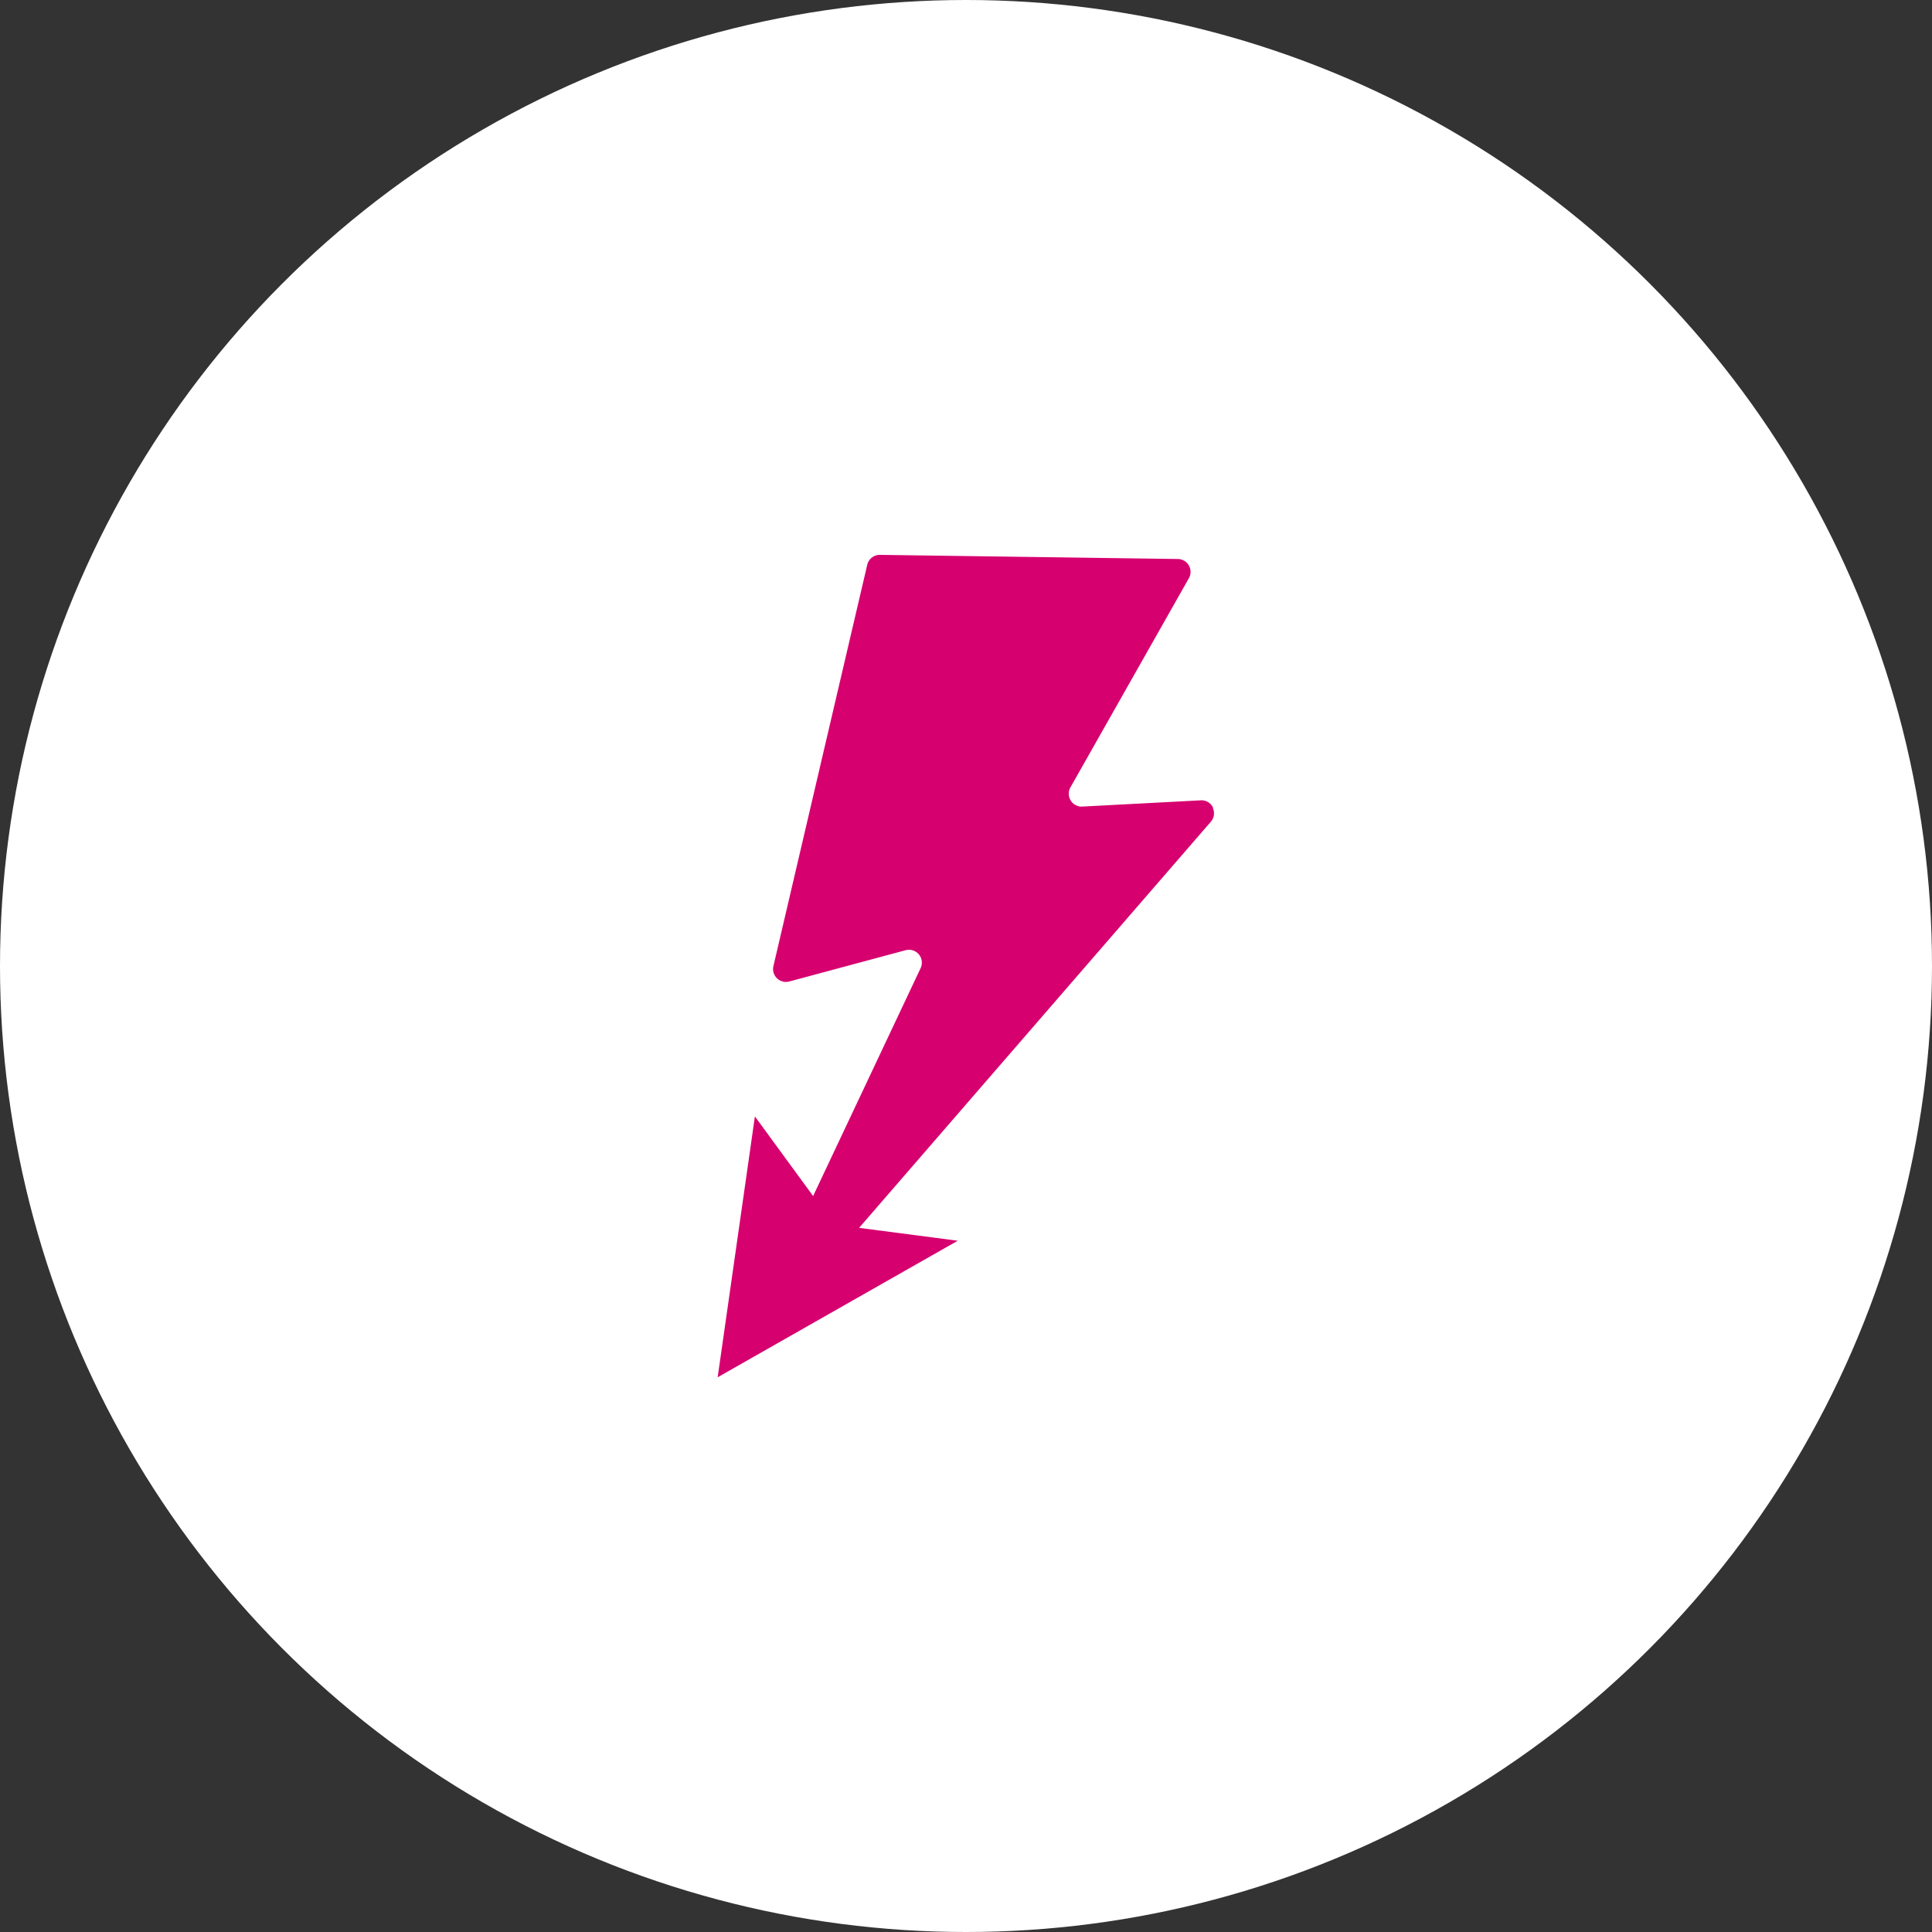 <svg xmlns="http://www.w3.org/2000/svg" viewBox="0 0 150 150"><rect x="0" y="0" width="150" height="150" fill="#333333" stroke="none"/><defs><style>.a{fill:#fff;}.b{fill:#d6006f;}</style></defs><title>img-point-04</title><circle class="a" cx="75" cy="75" r="75"/><path class="b" d="M94.18,62.7a1,1,0,0,0-1-.56l-9.12.48a1,1,0,0,1-.94-1.51L92.3,44.9a1,1,0,0,0,0-1,1,1,0,0,0-.86-.5l-23.11-.32a1,1,0,0,0-1,.78L60.05,75a1,1,0,0,0,1.24,1.2l9-2.42a1,1,0,0,1,1.18,1.4L63.13,92.86l-4.52-6.18-2.89,20.25,18.64-10.6-7.66-1L94,63.81a1,1,0,0,0,.15-1.11Z"/></svg>